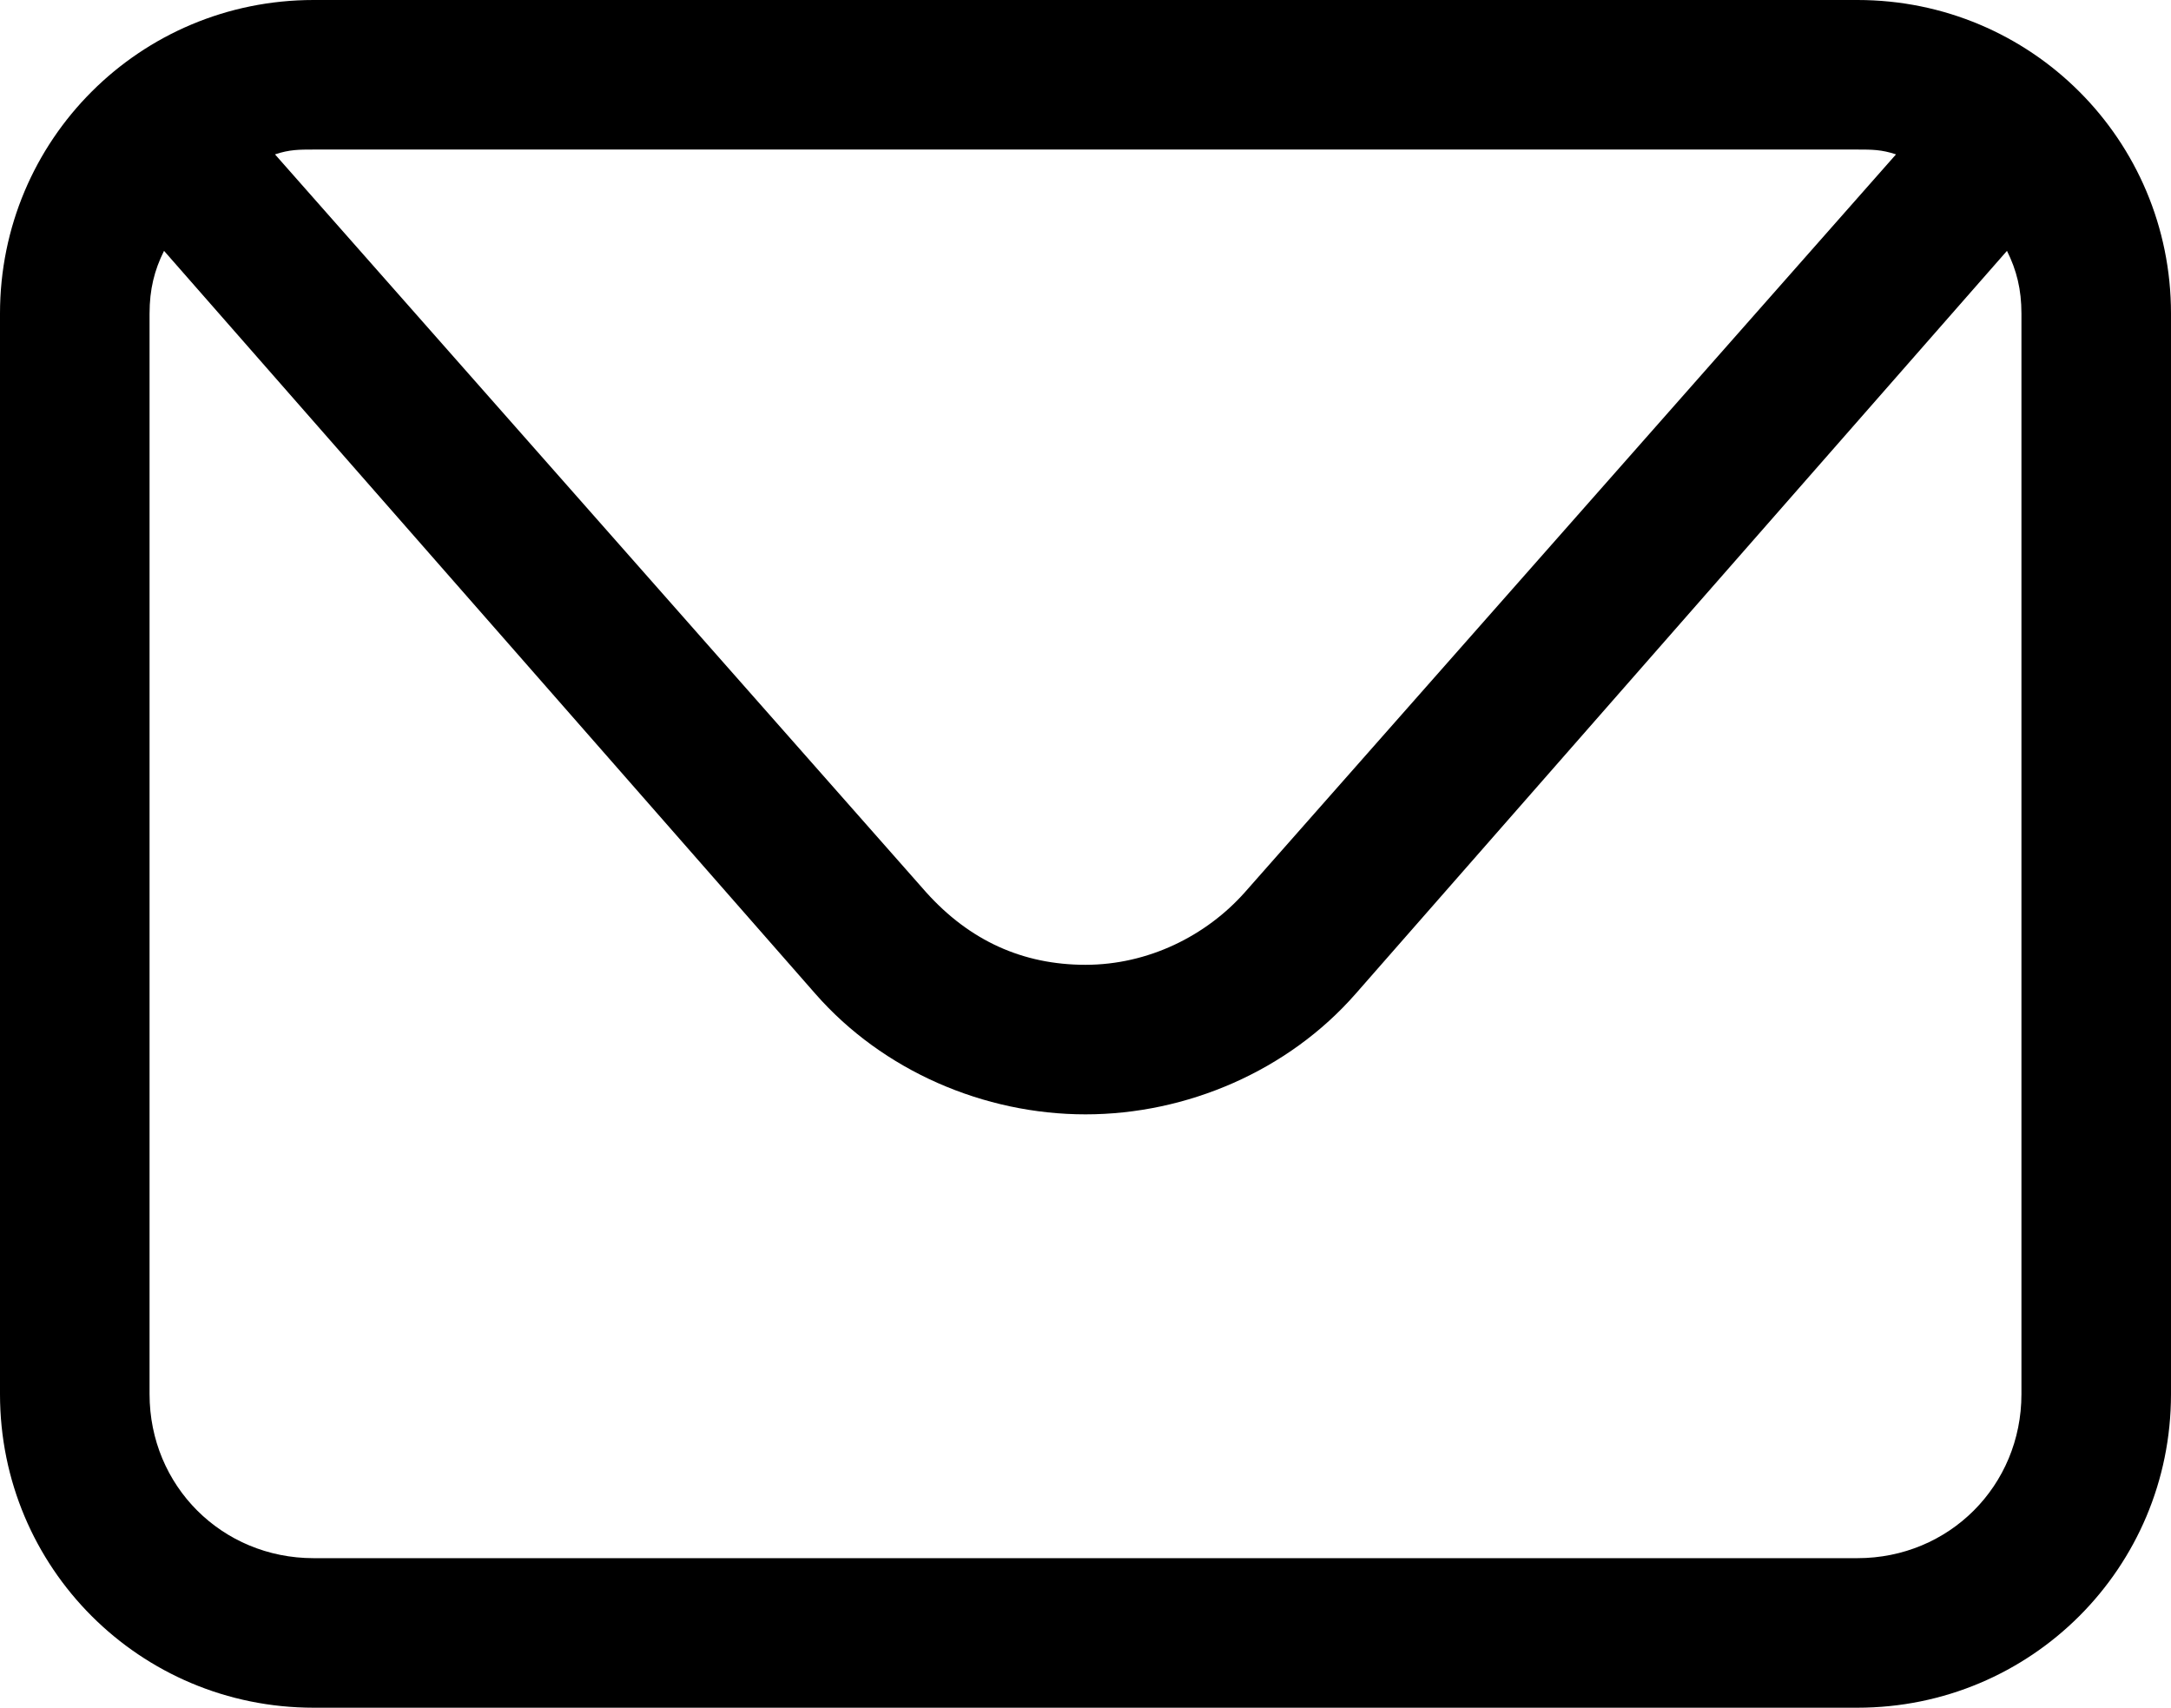 <?xml version="1.0" encoding="utf-8"?>
<!-- Generator: Adobe Illustrator 28.0.0, SVG Export Plug-In . SVG Version: 6.00 Build 0)  -->
<svg version="1.1" id="Calque_1" xmlns="http://www.w3.org/2000/svg" xmlns:xlink="http://www.w3.org/1999/xlink" x="0px" y="0px"
	 viewBox="0 0 45 35.4" style="enable-background:new 0 0 45 35.4;" xml:space="preserve">
<style type="text/css">
	.st0{fill:#0273FD;}
	.st1{clip-path:url(#SVGID_00000163036326869775679260000005807279718566499005_);}
	.st2{fill:#FFFFFF;}
	.st3{fill:#ECF1F1;}
	.st4{fill:#242A2C;}
	.st5{fill:#FAA438;}
	.st6{fill:#FF9D0C;}
	.st7{fill:#0273FF;}
	.st8{fill:#00BE75;}
	.st9{fill:#98B84F;}
</style>
<path d="M38.5,0h-32C2.9,0,0,2.9,0,6.5v22.4c0,3.6,2.9,6.5,6.5,6.5h32c3.6,0,6.5-2.9,6.5-6.5V6.5C45,2.9,42.1,0,38.5,0z M38.5,3.1
	c0.3,0,0.5,0,0.8,0.1L25.8,18.5c-0.8,0.9-2,1.5-3.3,1.5c-1.3,0-2.4-0.5-3.3-1.5L5.7,3.2C6,3.1,6.2,3.1,6.5,3.1H38.5z M41.9,28.9
	c0,1.9-1.5,3.4-3.4,3.4h-32c-1.9,0-3.4-1.5-3.4-3.4V6.5c0-0.5,0.1-0.9,0.3-1.3l13.5,15.4c1.4,1.6,3.5,2.5,5.6,2.5
	c2.1,0,4.2-0.9,5.6-2.5L41.6,5.2c0.2,0.4,0.3,0.8,0.3,1.3V28.9z"/>
</svg>
